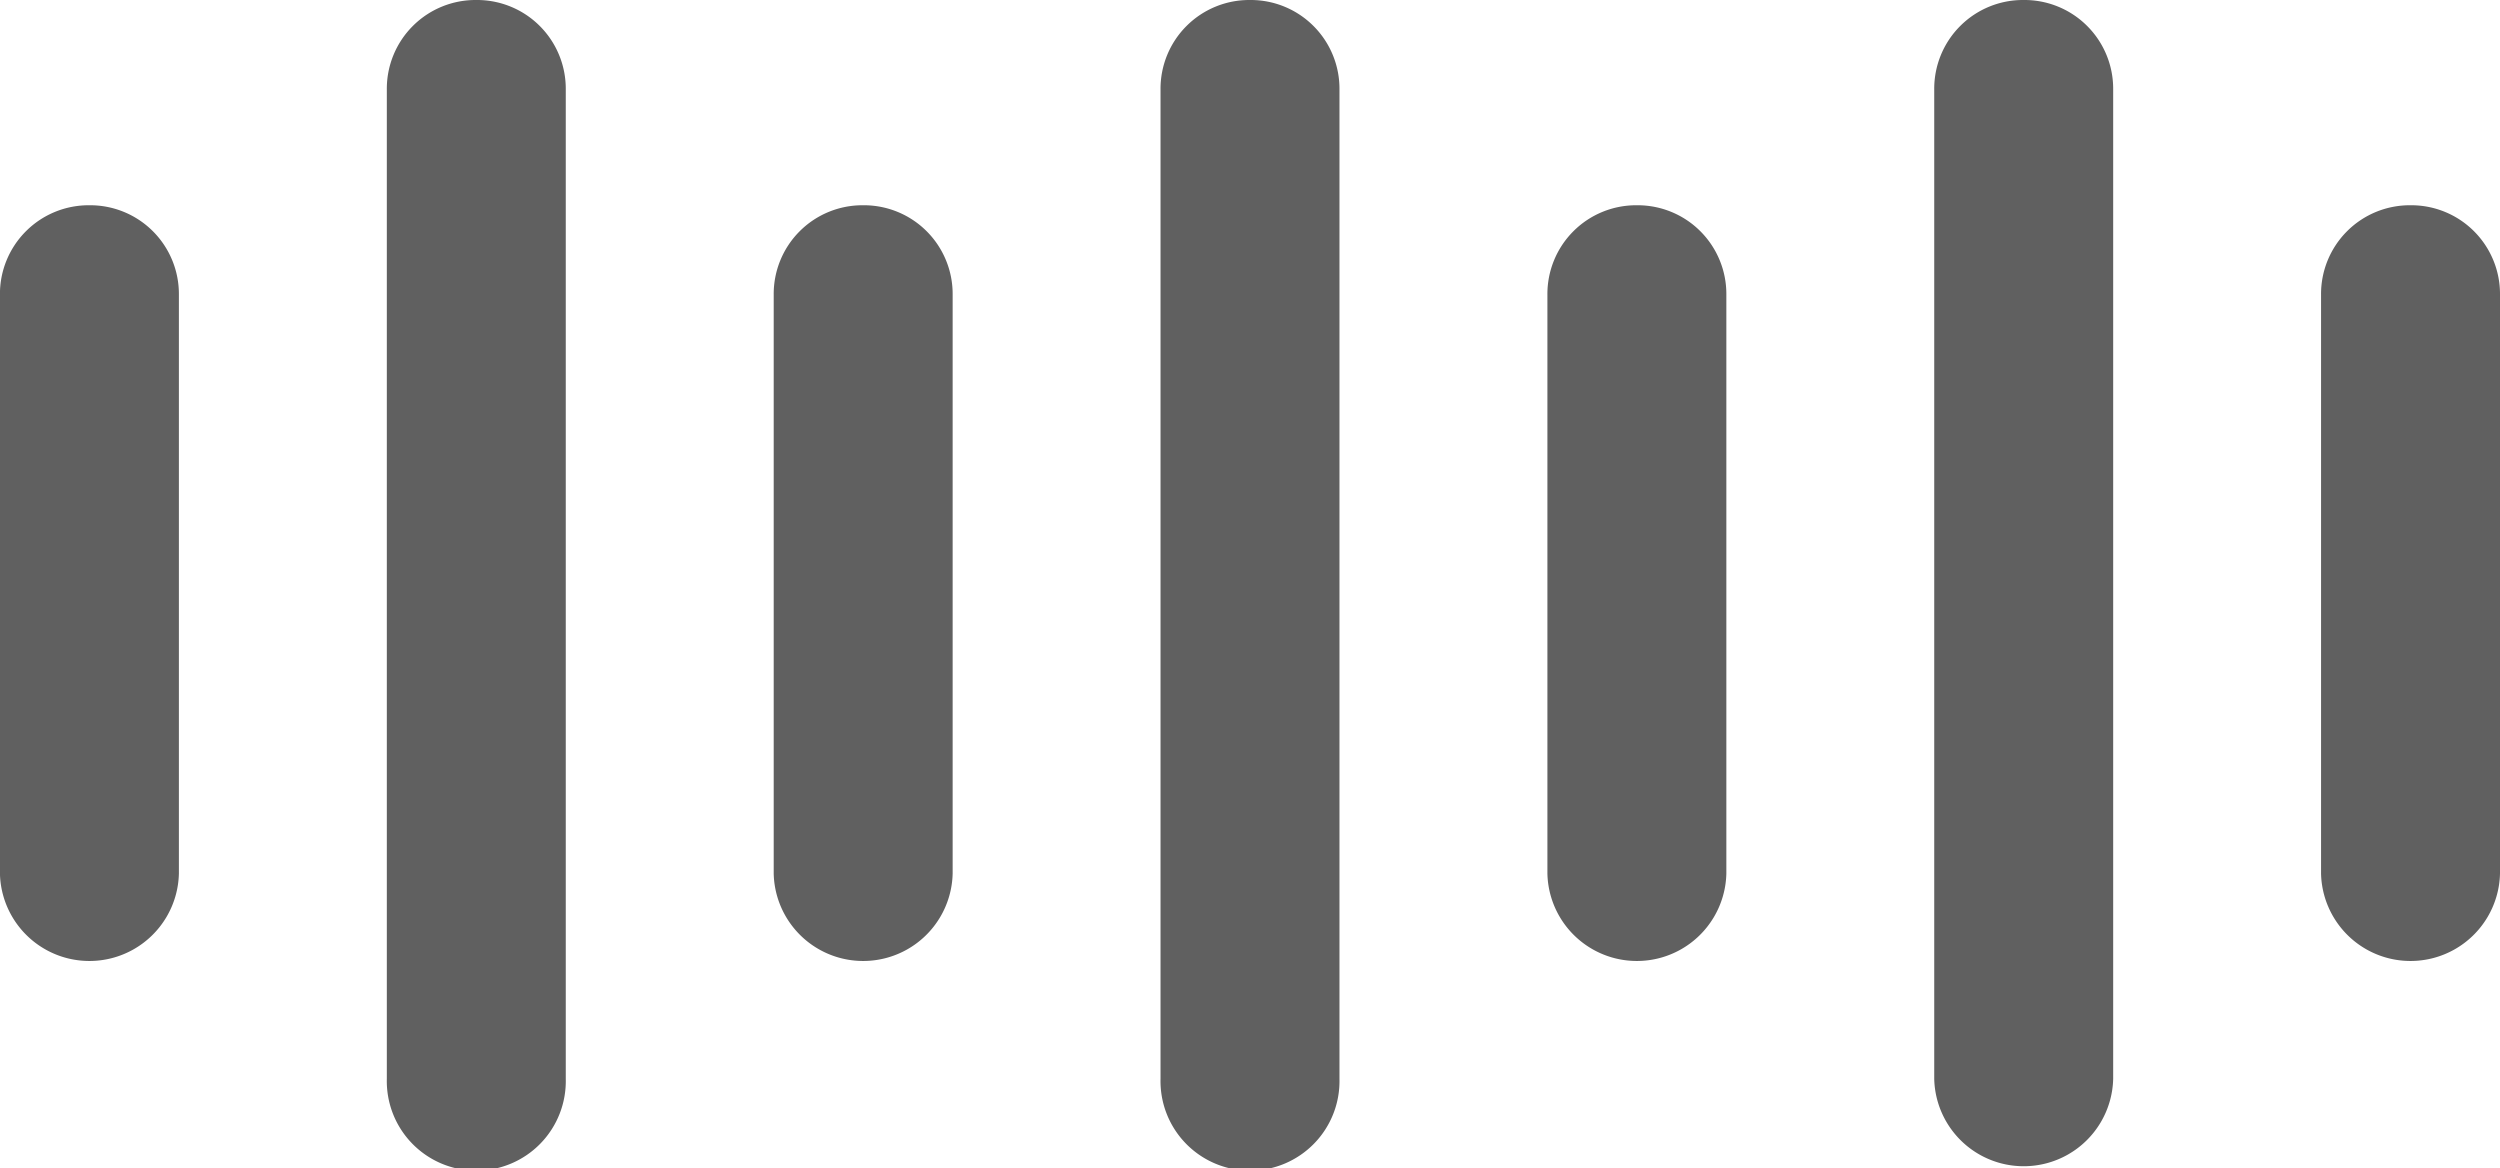 <svg xmlns="http://www.w3.org/2000/svg" width="46.565" height="21.763"><g fill="#606060"><path data-name="Path 51" d="M30.488 3.823a1.653 1.653 0 00-1.666 1.666v10.784a1.667 1.667 0 003.333 0V5.489a1.653 1.653 0 00-1.667-1.666z"/><path data-name="Path 52" d="M23.282 0a1.653 1.653 0 00-1.666 1.666v18.43a1.667 1.667 0 103.333 0V1.666A1.653 1.653 0 0023.282 0z"/><path data-name="Path 53" d="M44.899 3.823a1.653 1.653 0 00-1.667 1.666v10.784a1.667 1.667 0 003.333 0V5.489a1.653 1.653 0 00-1.666-1.666z"/><path data-name="Path 54" d="M37.693 0a1.653 1.653 0 00-1.666 1.666v18.43a1.667 1.667 0 003.333 0V1.666A1.653 1.653 0 0037.693 0z"/><path data-name="Path 55" d="M8.871 0a1.653 1.653 0 00-1.666 1.666v18.43a1.667 1.667 0 103.333 0V1.666A1.653 1.653 0 008.871 0z"/><path data-name="Path 56" d="M16.077 3.823a1.653 1.653 0 00-1.666 1.666v10.784a1.667 1.667 0 003.333 0V5.489a1.653 1.653 0 00-1.667-1.666z"/><path data-name="Path 57" d="M1.666 3.823A1.653 1.653 0 00-.001 5.489v10.784a1.667 1.667 0 003.333 0V5.489a1.653 1.653 0 00-1.666-1.666z"/></g></svg>